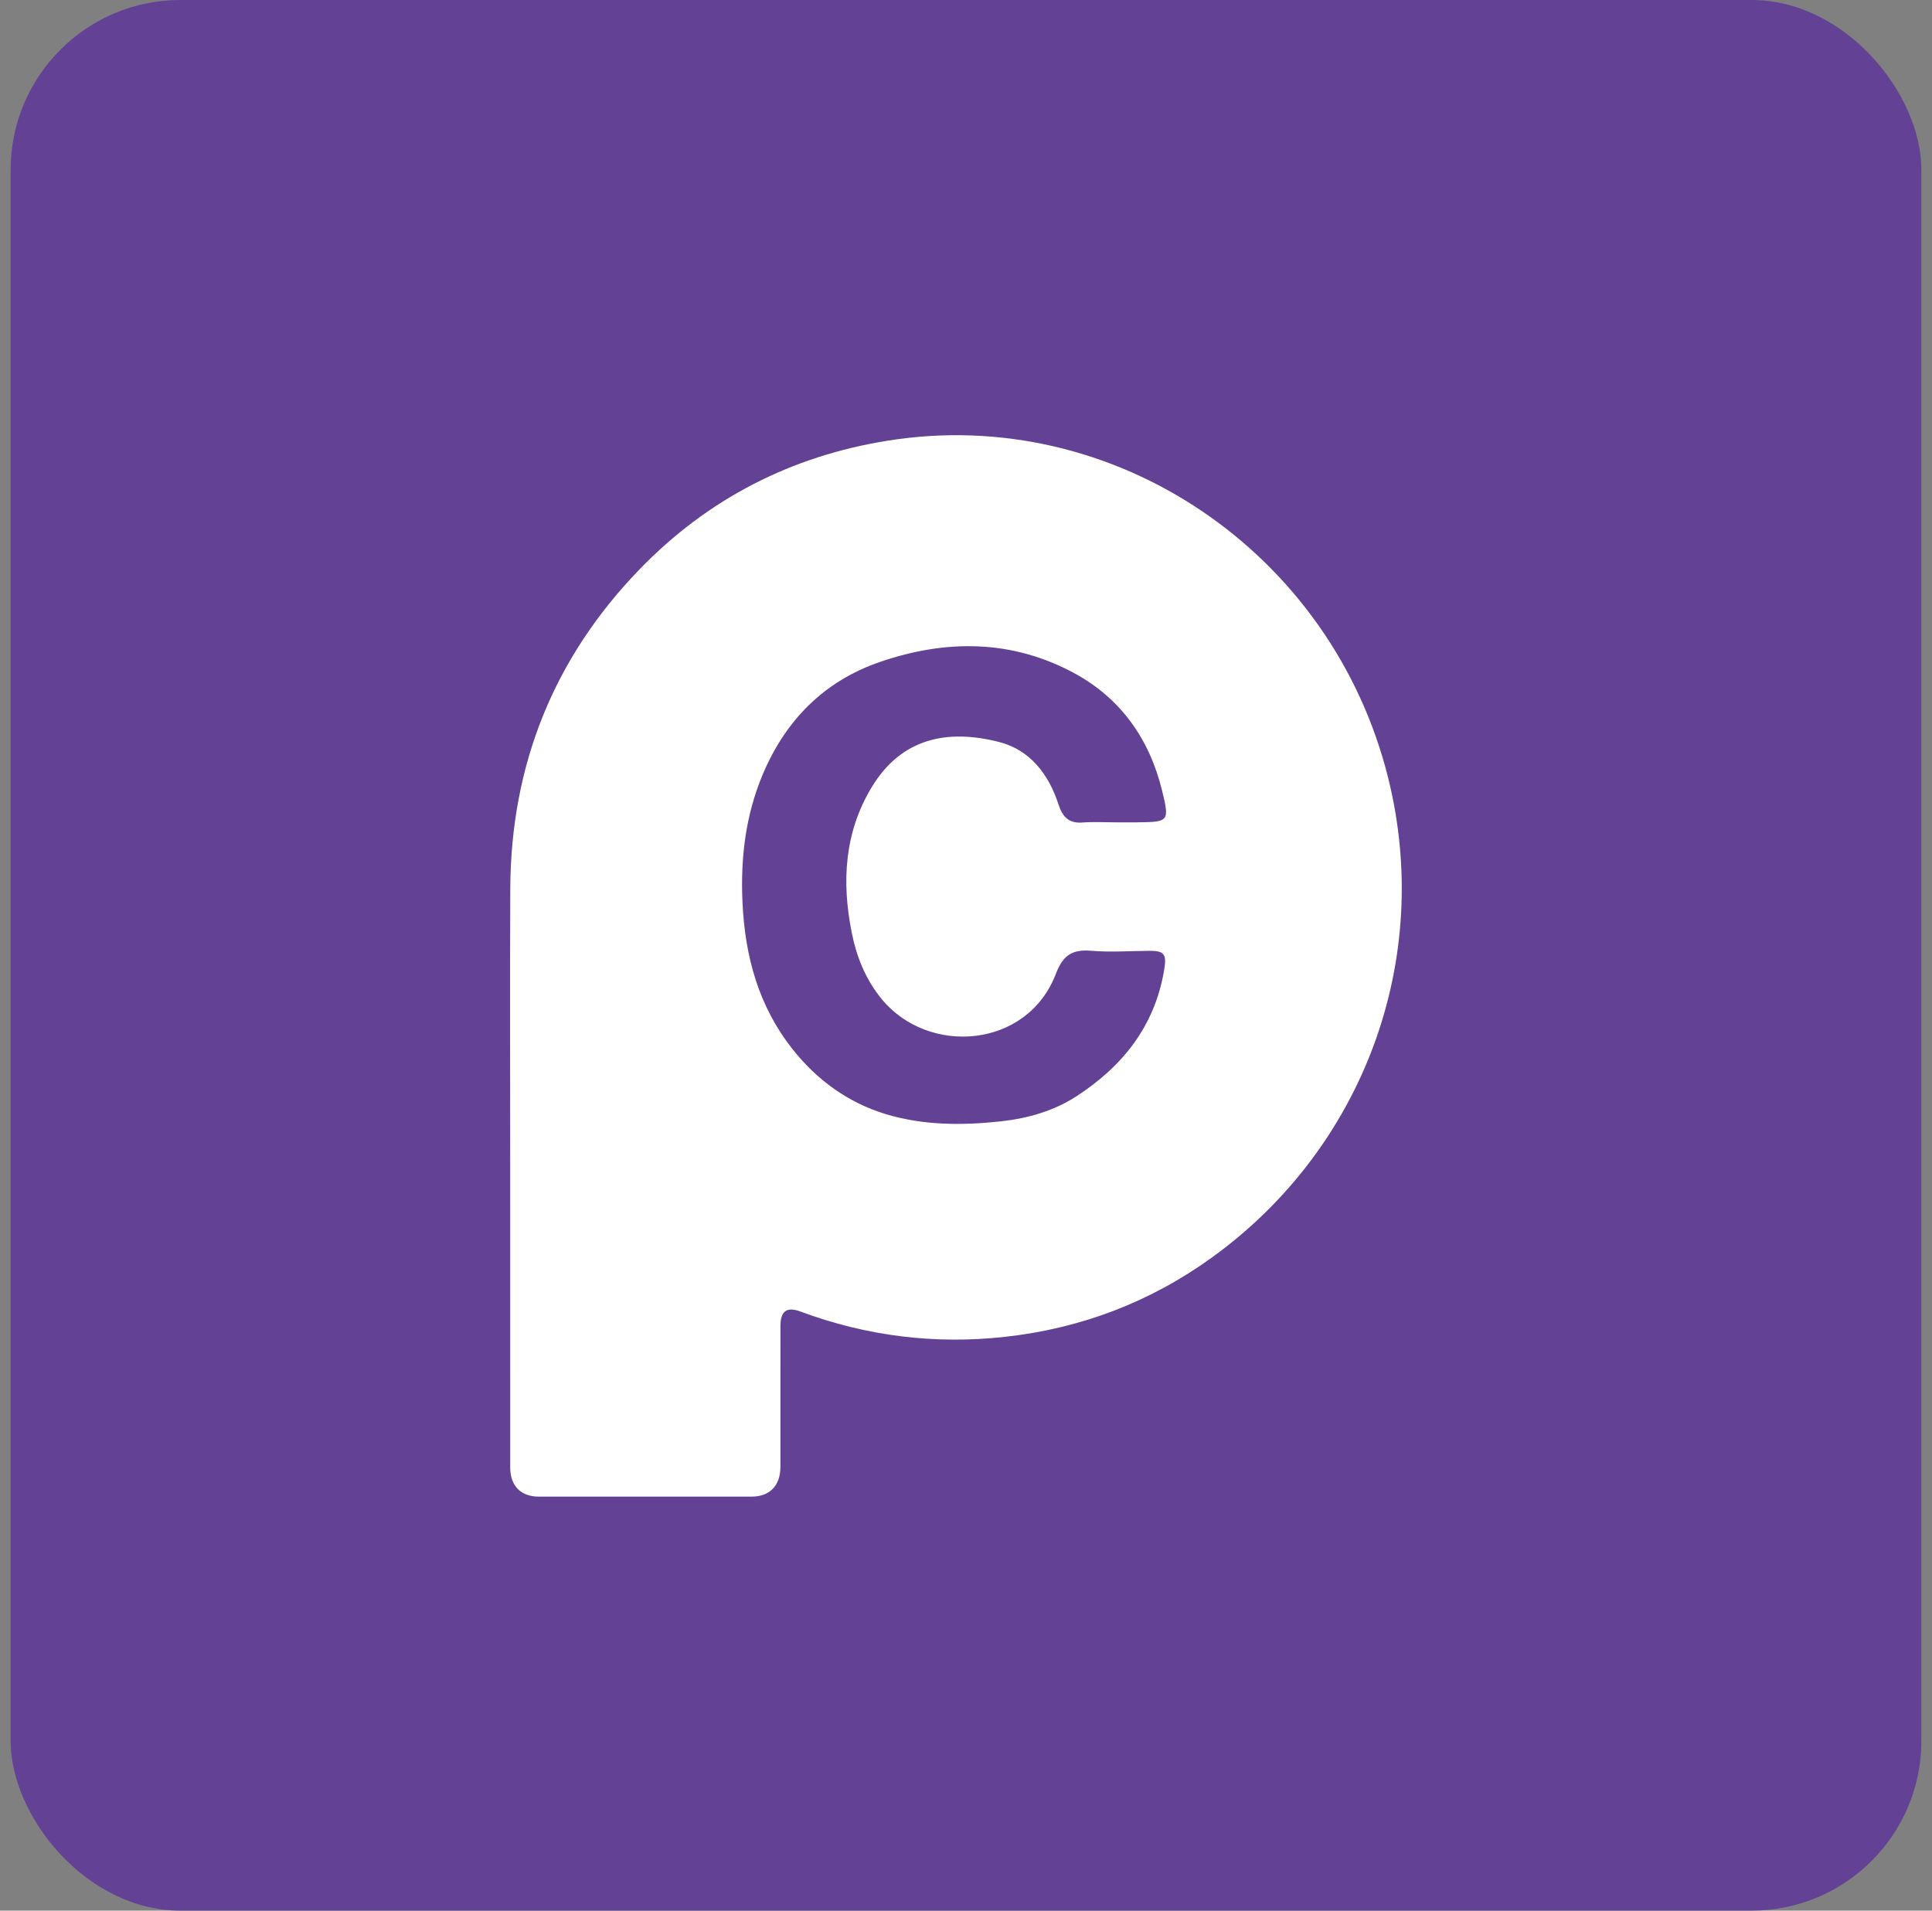 <svg width="91" height="90" viewBox="0 0 91 90" fill="none" xmlns="http://www.w3.org/2000/svg">
<rect x="0" y="0" width="91" height="90" fill="#808080" stroke="none"/>
<rect x="0.5" width="90" height="90" rx="8" fill="#634295"/>
<path d="M65.387 36.655C62.742 26 52.476 19.061 41.835 20.754C37.277 21.478 33.339 23.49 30.108 26.835C26.086 31 24.061 36.026 24.035 41.861C24.016 46.214 24.031 50.569 24.031 54.923C24.031 59.657 24.031 64.392 24.032 69.125C24.032 69.989 24.527 70.498 25.383 70.498C28.72 70.501 32.058 70.501 35.396 70.498C36.26 70.498 36.759 69.98 36.759 69.094C36.76 66.882 36.759 64.671 36.76 62.46C36.76 61.757 37.06 61.54 37.702 61.779C40.822 62.939 44.035 63.337 47.34 62.971C50.908 62.577 54.17 61.34 57.092 59.228C64.257 54.045 67.504 45.179 65.387 36.655ZM40.115 43.913C40.345 45.082 40.777 46.145 41.529 47.06C43.722 49.736 48.385 49.405 49.736 45.864C50.073 44.983 50.517 44.713 51.4 44.786C52.314 44.864 53.238 44.792 54.161 44.789C54.864 44.786 54.951 44.976 54.834 45.686C54.391 48.342 52.872 50.23 50.711 51.634C49.646 52.328 48.427 52.677 47.164 52.818C45.32 53.021 43.468 53.015 41.69 52.471C39.937 51.93 38.477 50.875 37.319 49.407C35.729 47.389 35.09 45.052 34.973 42.514C34.874 40.426 35.116 38.408 35.926 36.478C37.012 33.901 38.838 32.077 41.449 31.18C44.561 30.111 47.684 30.117 50.636 31.73C52.801 32.913 54.15 34.829 54.738 37.251C55.095 38.708 55.049 38.718 53.565 38.736C53.231 38.738 52.896 38.736 52.559 38.736C52.038 38.736 51.512 38.705 50.993 38.744C50.352 38.795 50.05 38.487 49.859 37.901C49.397 36.47 48.515 35.324 47.063 34.952C44.636 34.333 42.456 34.75 41.044 37.104C39.778 39.215 39.639 41.527 40.115 43.913Z" fill="white"/>
</svg>
